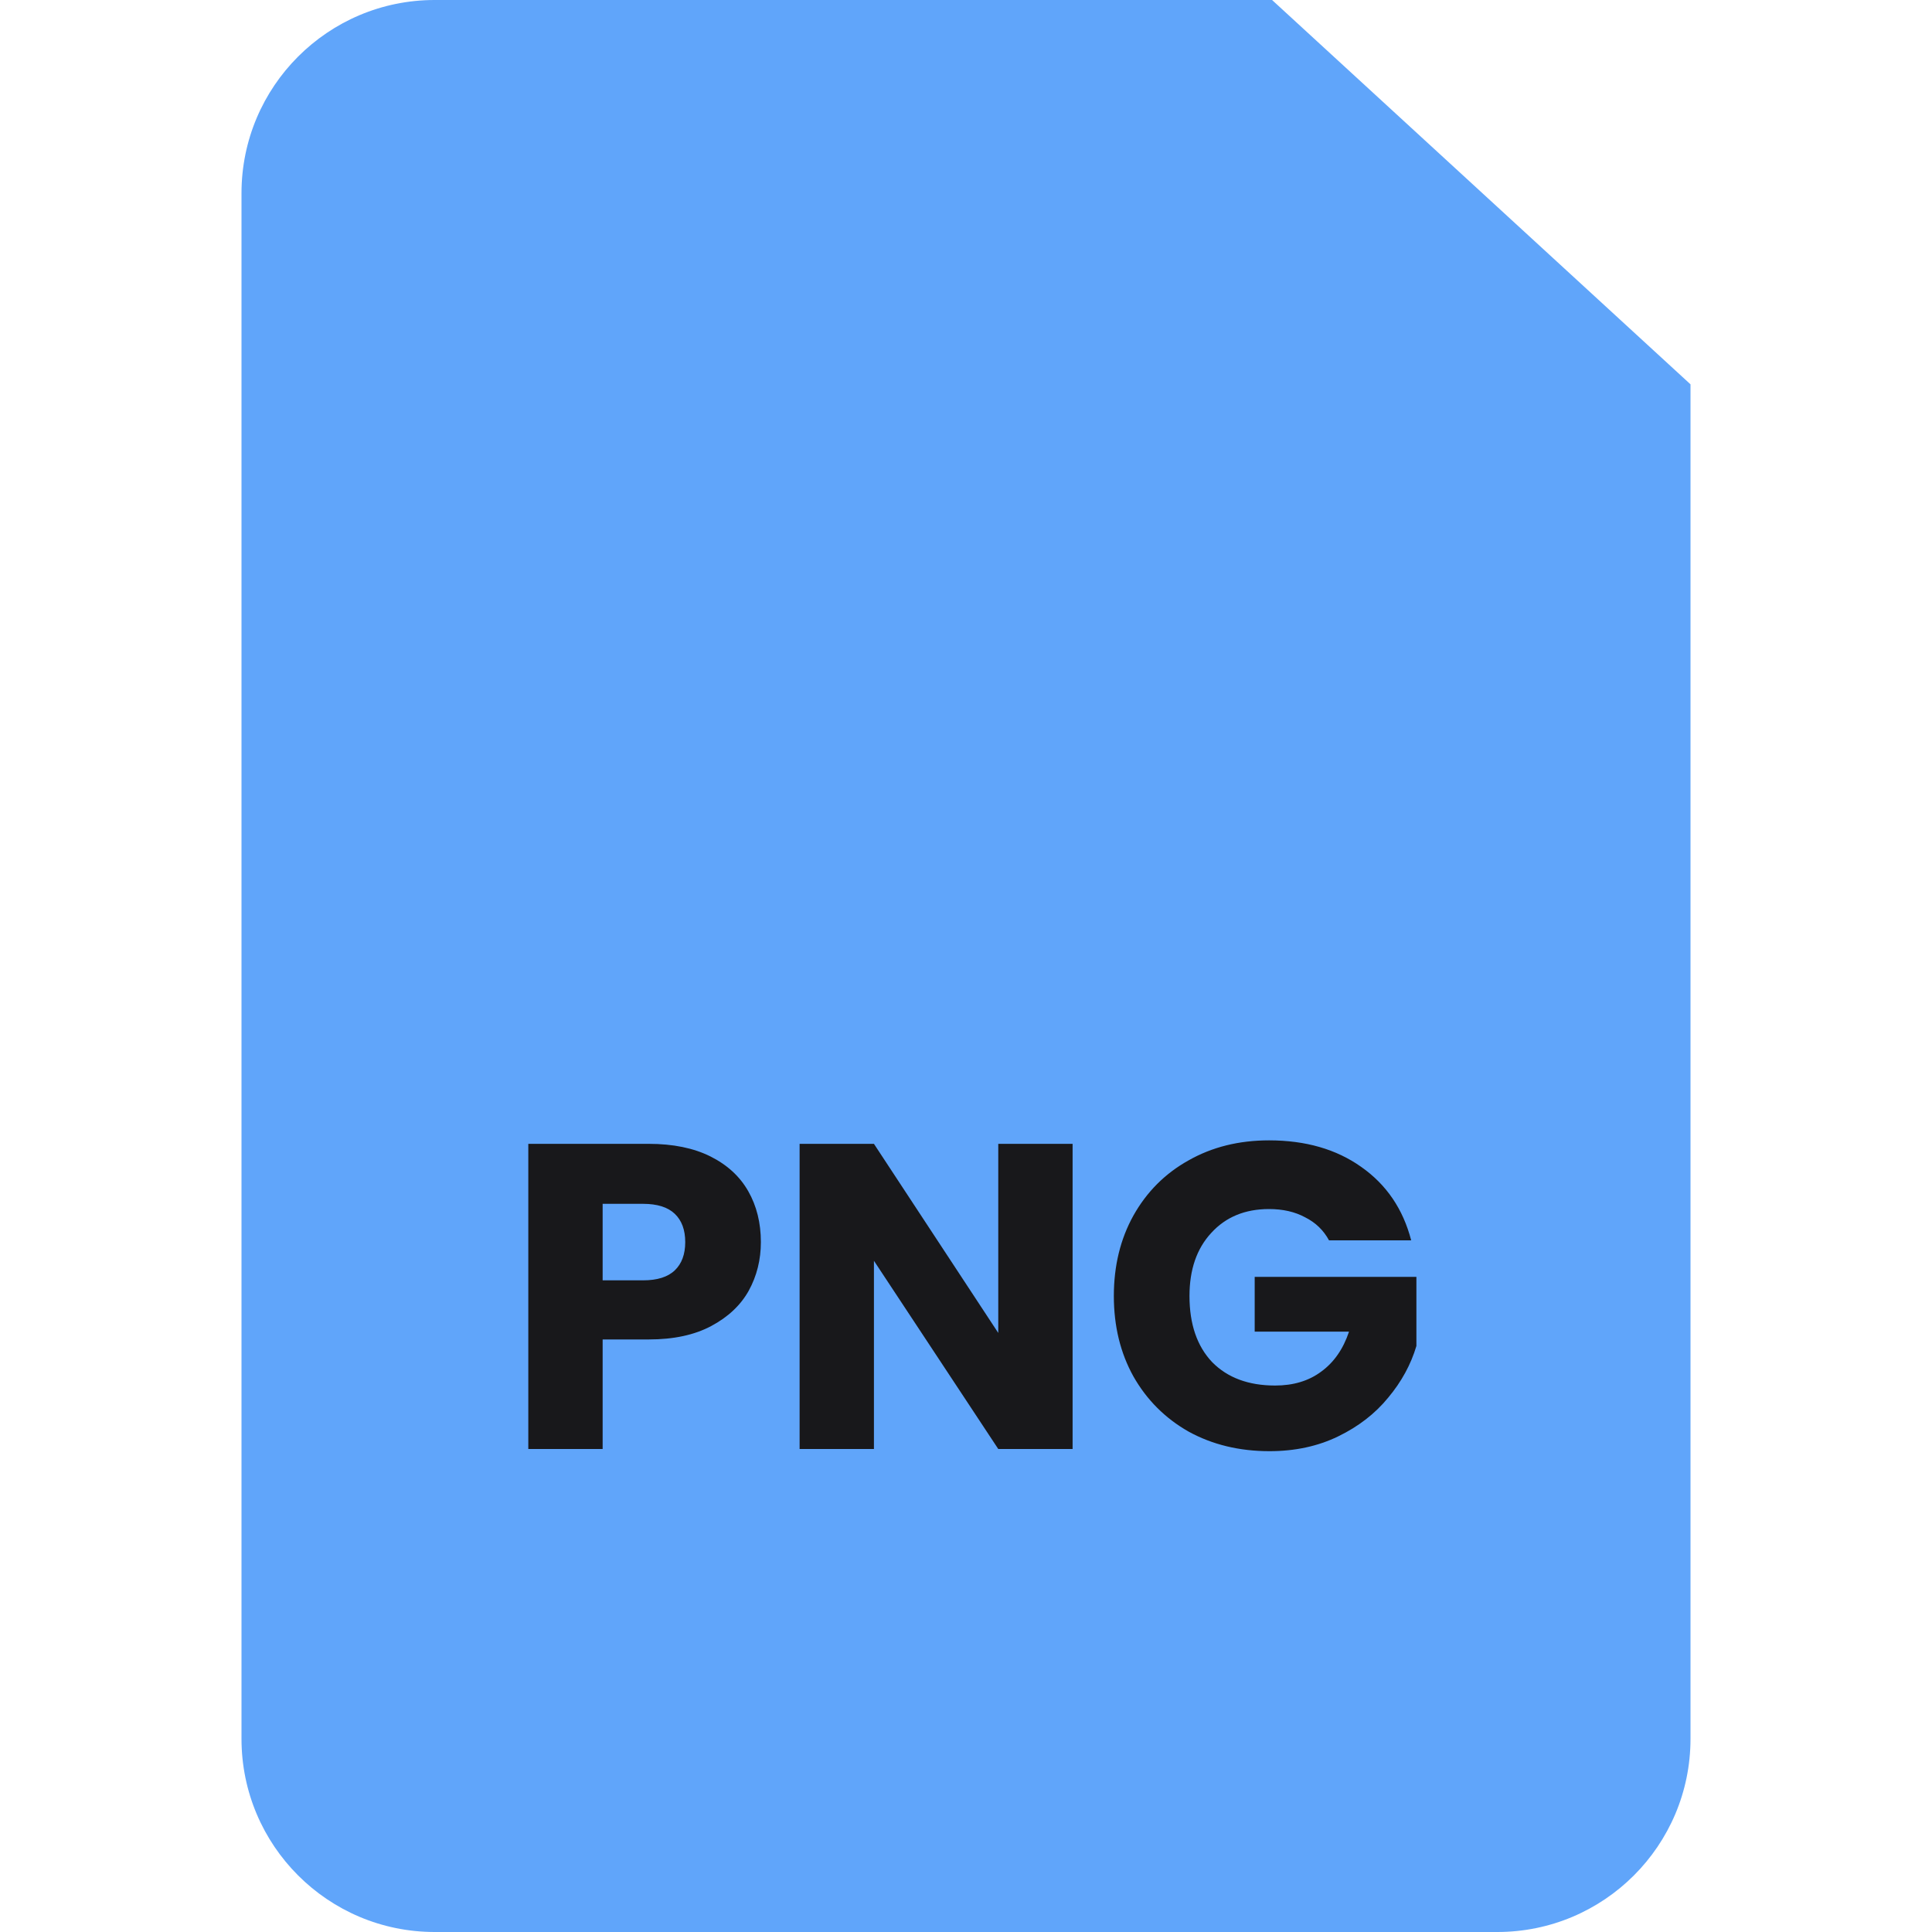 <svg width="40" height="40" viewBox="0 0 40 40" fill="none" xmlns="http://www.w3.org/2000/svg">
<g clip-path="url(#clip0_20_1448)">
<path d="M35 7.957V36C35 38.209 33.209 40 31 40H9C6.791 40 5 38.209 5 36V4C5 1.791 6.791 0 9 0H26.337L35 7.957Z" fill="#60A5FA"/>
<g filter="url(#filter0_d_20_1448)">
<path d="M35 7.957H27.337C26.784 7.957 26.337 7.509 26.337 6.957V0L35 7.957Z" fill="#60A5FA"/>
</g>
<path d="M15.753 25.716C15.753 26.082 15.669 26.418 15.501 26.724C15.333 27.024 15.075 27.267 14.727 27.453C14.379 27.639 13.947 27.732 13.431 27.732H12.477V30H10.938V23.682H13.431C13.935 23.682 14.361 23.769 14.709 23.943C15.057 24.117 15.318 24.357 15.492 24.663C15.666 24.969 15.753 25.32 15.753 25.716ZM13.314 26.508C13.608 26.508 13.827 26.439 13.971 26.301C14.115 26.163 14.187 25.968 14.187 25.716C14.187 25.464 14.115 25.269 13.971 25.131C13.827 24.993 13.608 24.924 13.314 24.924H12.477V26.508H13.314ZM22.207 30H20.668L18.094 26.103V30H16.555V23.682H18.094L20.668 27.597V23.682H22.207V30ZM27.516 25.68C27.402 25.47 27.237 25.311 27.021 25.203C26.811 25.089 26.562 25.032 26.274 25.032C25.776 25.032 25.377 25.197 25.077 25.527C24.777 25.851 24.627 26.286 24.627 26.832C24.627 27.414 24.783 27.87 25.095 28.2C25.413 28.524 25.848 28.686 26.4 28.686C26.778 28.686 27.096 28.59 27.354 28.398C27.618 28.206 27.81 27.93 27.93 27.57H25.977V26.436H29.325V27.867C29.211 28.251 29.016 28.608 28.74 28.938C28.47 29.268 28.125 29.535 27.705 29.739C27.285 29.943 26.811 30.045 26.283 30.045C25.659 30.045 25.101 29.91 24.609 29.64C24.123 29.364 23.742 28.983 23.466 28.497C23.196 28.011 23.061 27.456 23.061 26.832C23.061 26.208 23.196 25.653 23.466 25.167C23.742 24.675 24.123 24.294 24.609 24.024C25.095 23.748 25.65 23.61 26.274 23.61C27.03 23.61 27.666 23.793 28.182 24.159C28.704 24.525 29.049 25.032 29.217 25.68H27.516Z" fill="#18181B"/>
</g>
<defs>
<filter id="filter0_d_20_1448" x="23.337" y="-1" width="12.663" height="11.957" filterUnits="userSpaceOnUse" color-interpolation-filters="sRGB">
<feFlood flood-opacity="0" result="BackgroundImageFix"/>
<feColorMatrix in="SourceAlpha" type="matrix" values="0 0 0 0 0 0 0 0 0 0 0 0 0 0 0 0 0 0 127 0" result="hardAlpha"/>
<feOffset dx="-1" dy="1"/>
<feGaussianBlur stdDeviation="1"/>
<feComposite in2="hardAlpha" operator="out"/>
<feColorMatrix type="matrix" values="0 0 0 0 0 0 0 0 0 0 0 0 0 0 0 0 0 0 0.2 0"/>
<feBlend mode="normal" in2="BackgroundImageFix" result="effect1_dropShadow_20_1448"/>
<feBlend mode="normal" in="SourceGraphic" in2="effect1_dropShadow_20_1448" result="shape"/>
</filter>
<clipPath id="clip0_20_1448">
<rect width="40" height="40" fill="white"/>
</clipPath>
</defs>
</svg>
